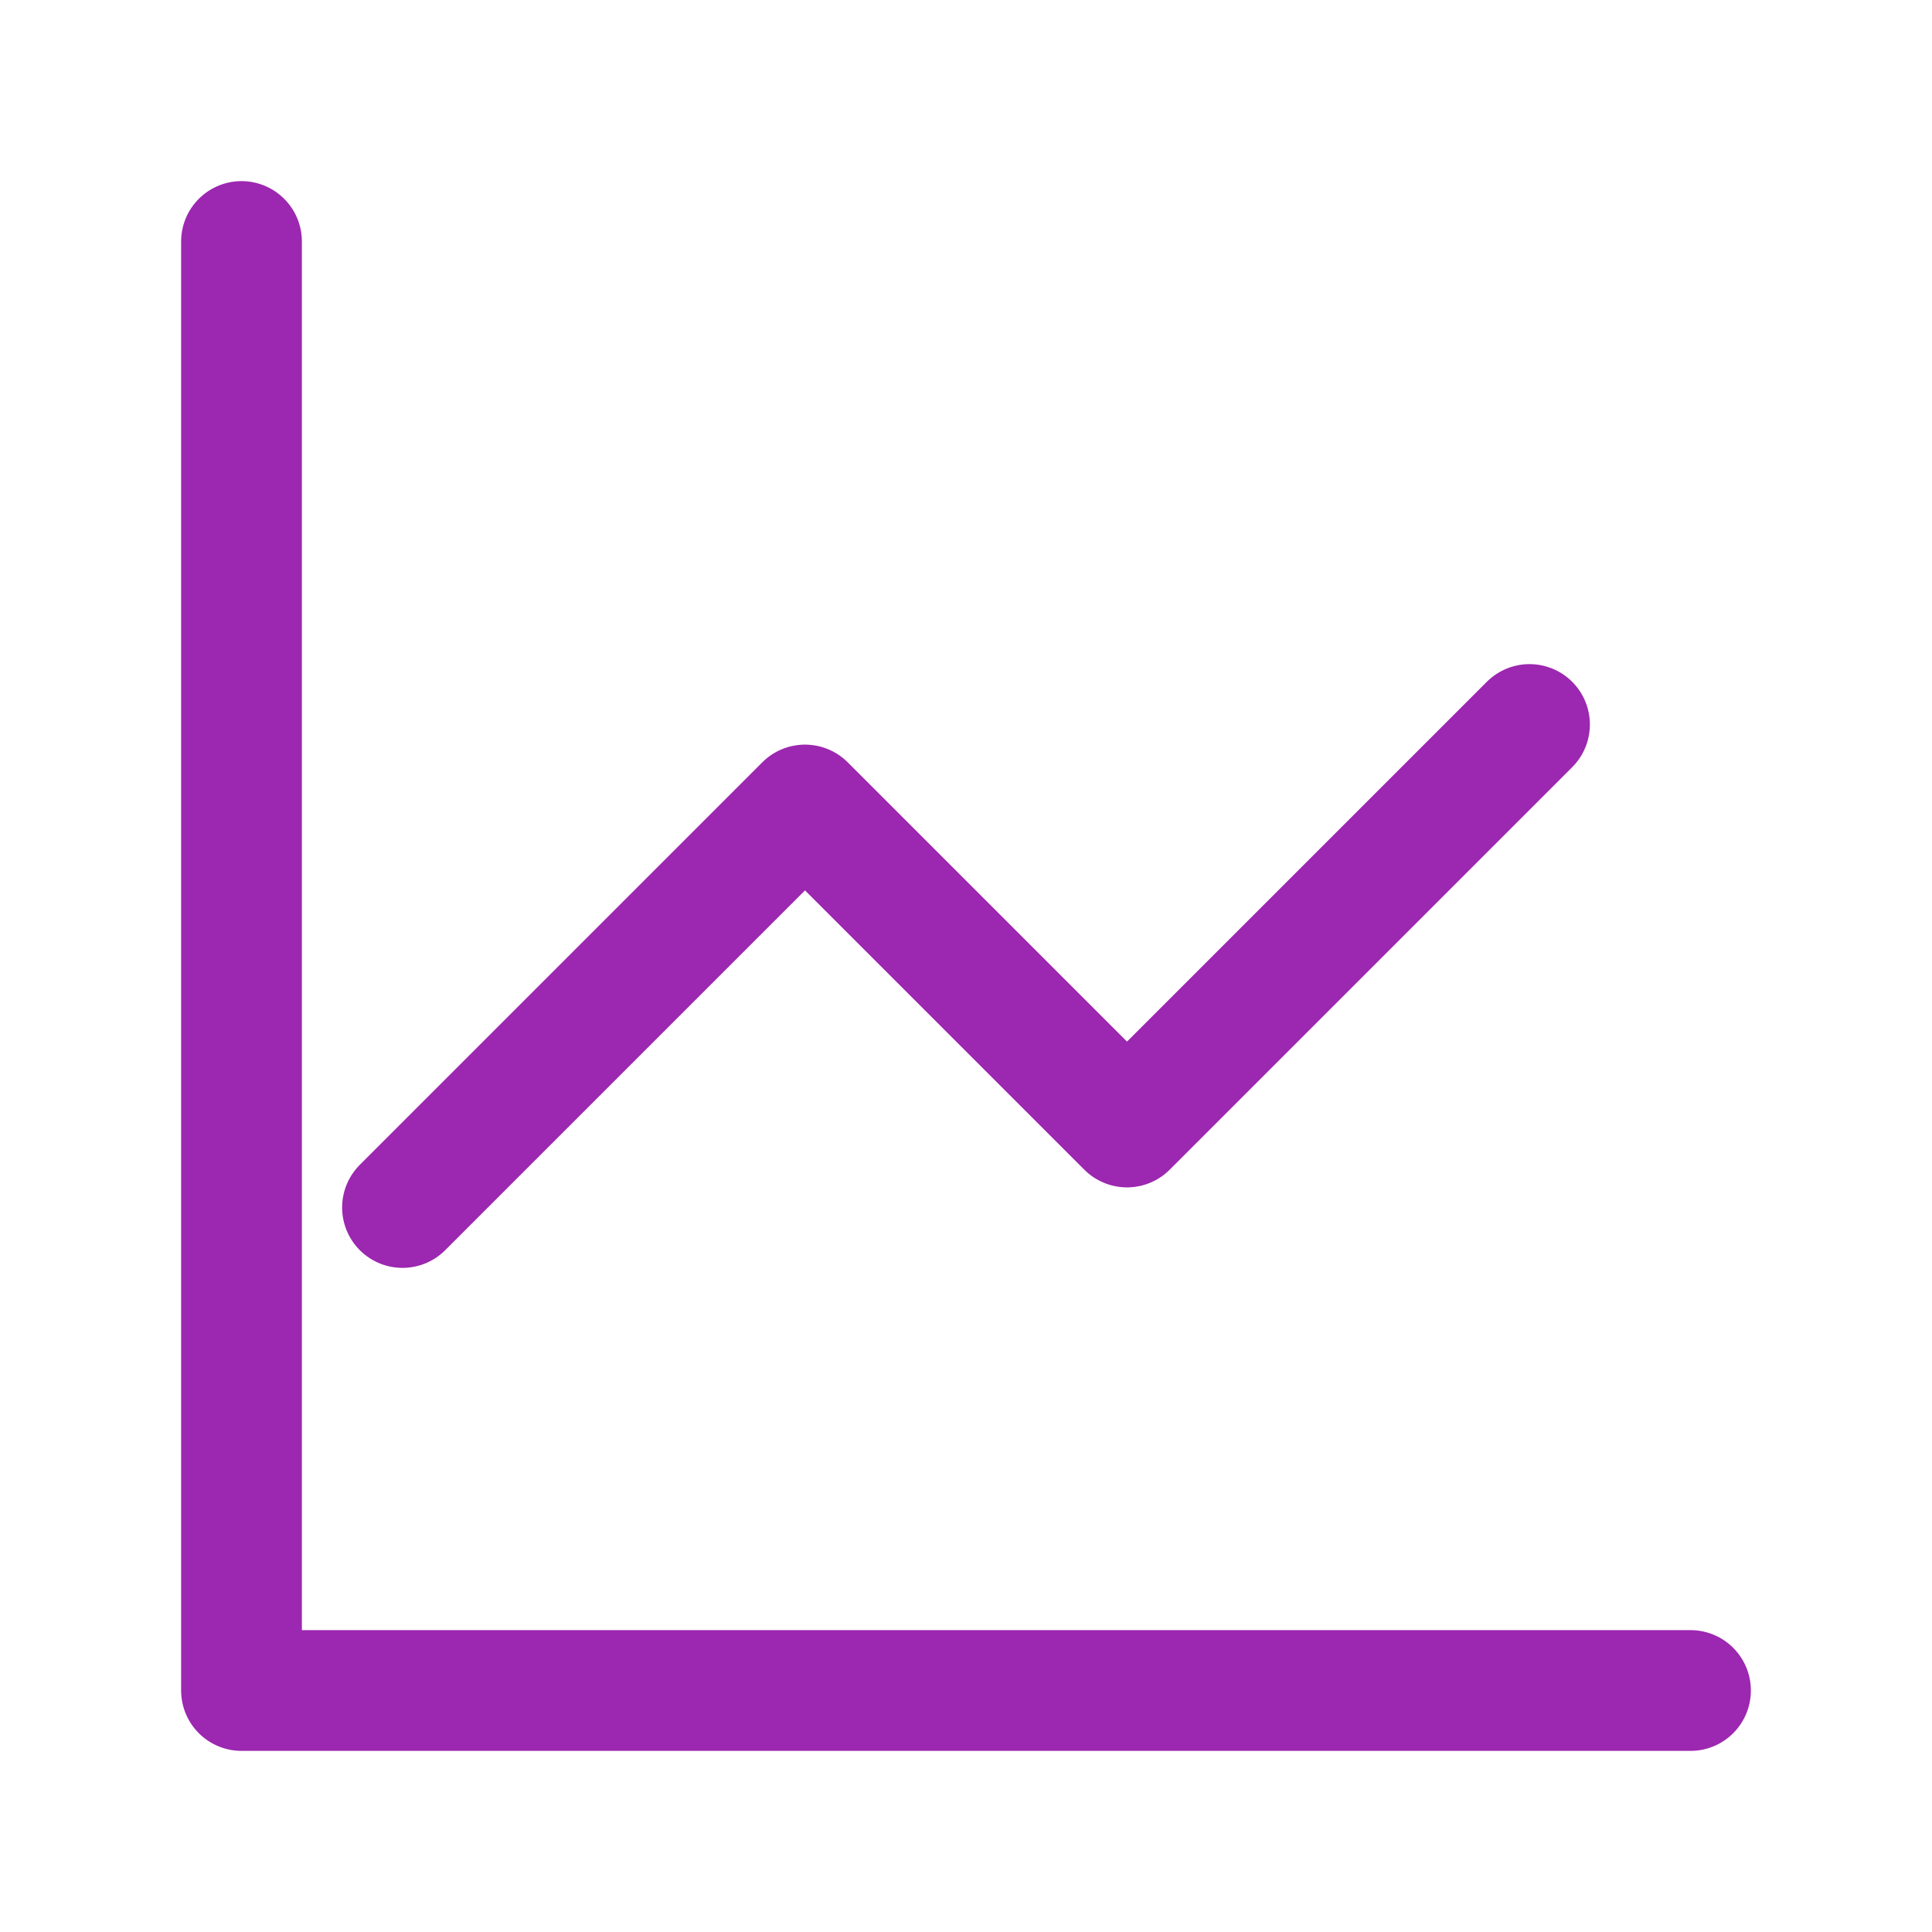 <svg xmlns="http://www.w3.org/2000/svg" viewBox="0 0 24 24" fill="none"><path d="M3 3v18h18" stroke="#9C27B0" stroke-width="1.5" stroke-linecap="round" stroke-linejoin="round"></path><path d="m19 9-5 5-4-4-5 5" stroke="#9C27B0" stroke-width="1.5" stroke-linecap="round" stroke-linejoin="round"></path></svg>
